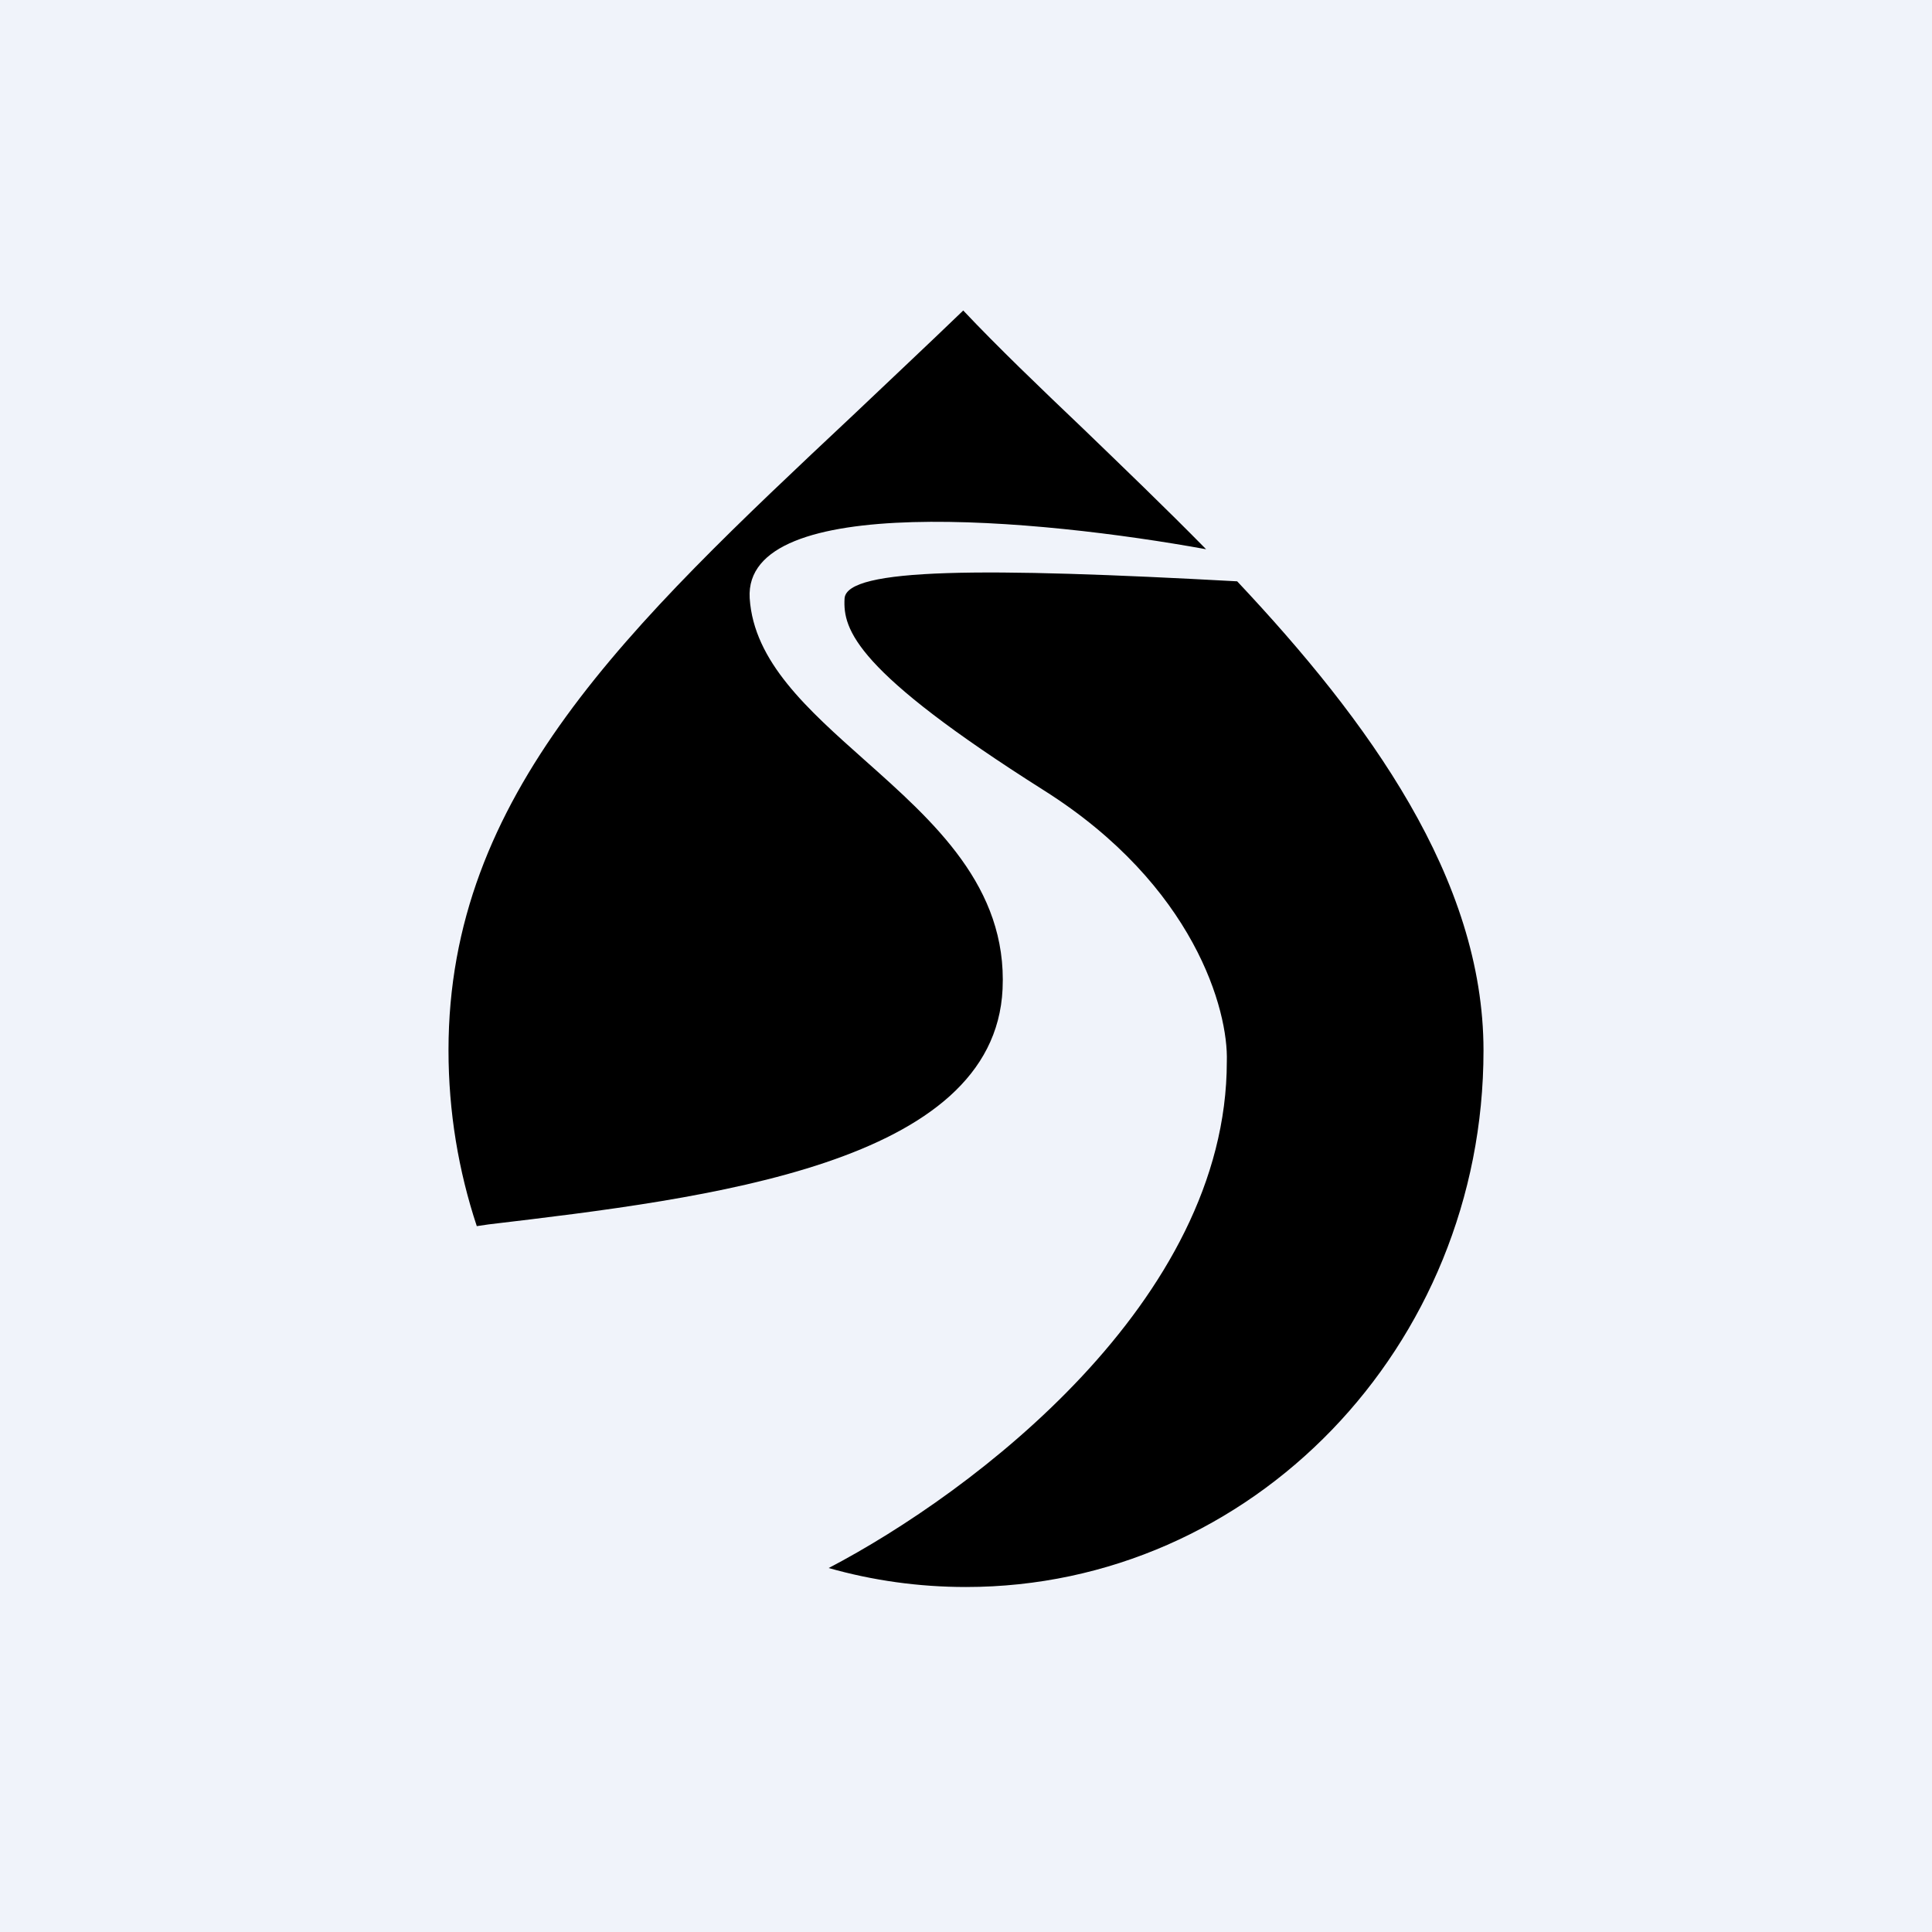 <!-- by Finnhub --><svg width="56" height="56" viewBox="0 0 56 56" xmlns="http://www.w3.org/2000/svg"><path fill="#F0F3FA" d="M0 0h56v56H0z"/><path d="M28 46c8.28 0 15-6.96 15-15.55 0-4.98-3.34-9.56-7.14-13.6-7.32-.4-11.33-.4-11.38.5-.05.9.31 2.1 5.78 5.56 4.37 2.76 5.35 6.39 5.3 7.86 0 6.95-7.35 12.49-11.54 14.68 1.27.36 2.6.55 3.98.55Zm6.96-30.08c-1.2-1.22-2.42-2.39-3.57-3.5-1.27-1.21-2.46-2.35-3.47-3.42-1.1 1.06-2.17 2.06-3.2 3.04-6.53 6.13-11.72 11-11.72 18.4 0 1.79.29 3.5.82 5.1l.34-.05c6.41-.76 14.66-1.75 14.9-6.82.14-2.97-2-4.86-4-6.64-1.65-1.47-3.21-2.85-3.33-4.69-.19-3.11 8.39-2.3 13.23-1.42Z"/></svg>